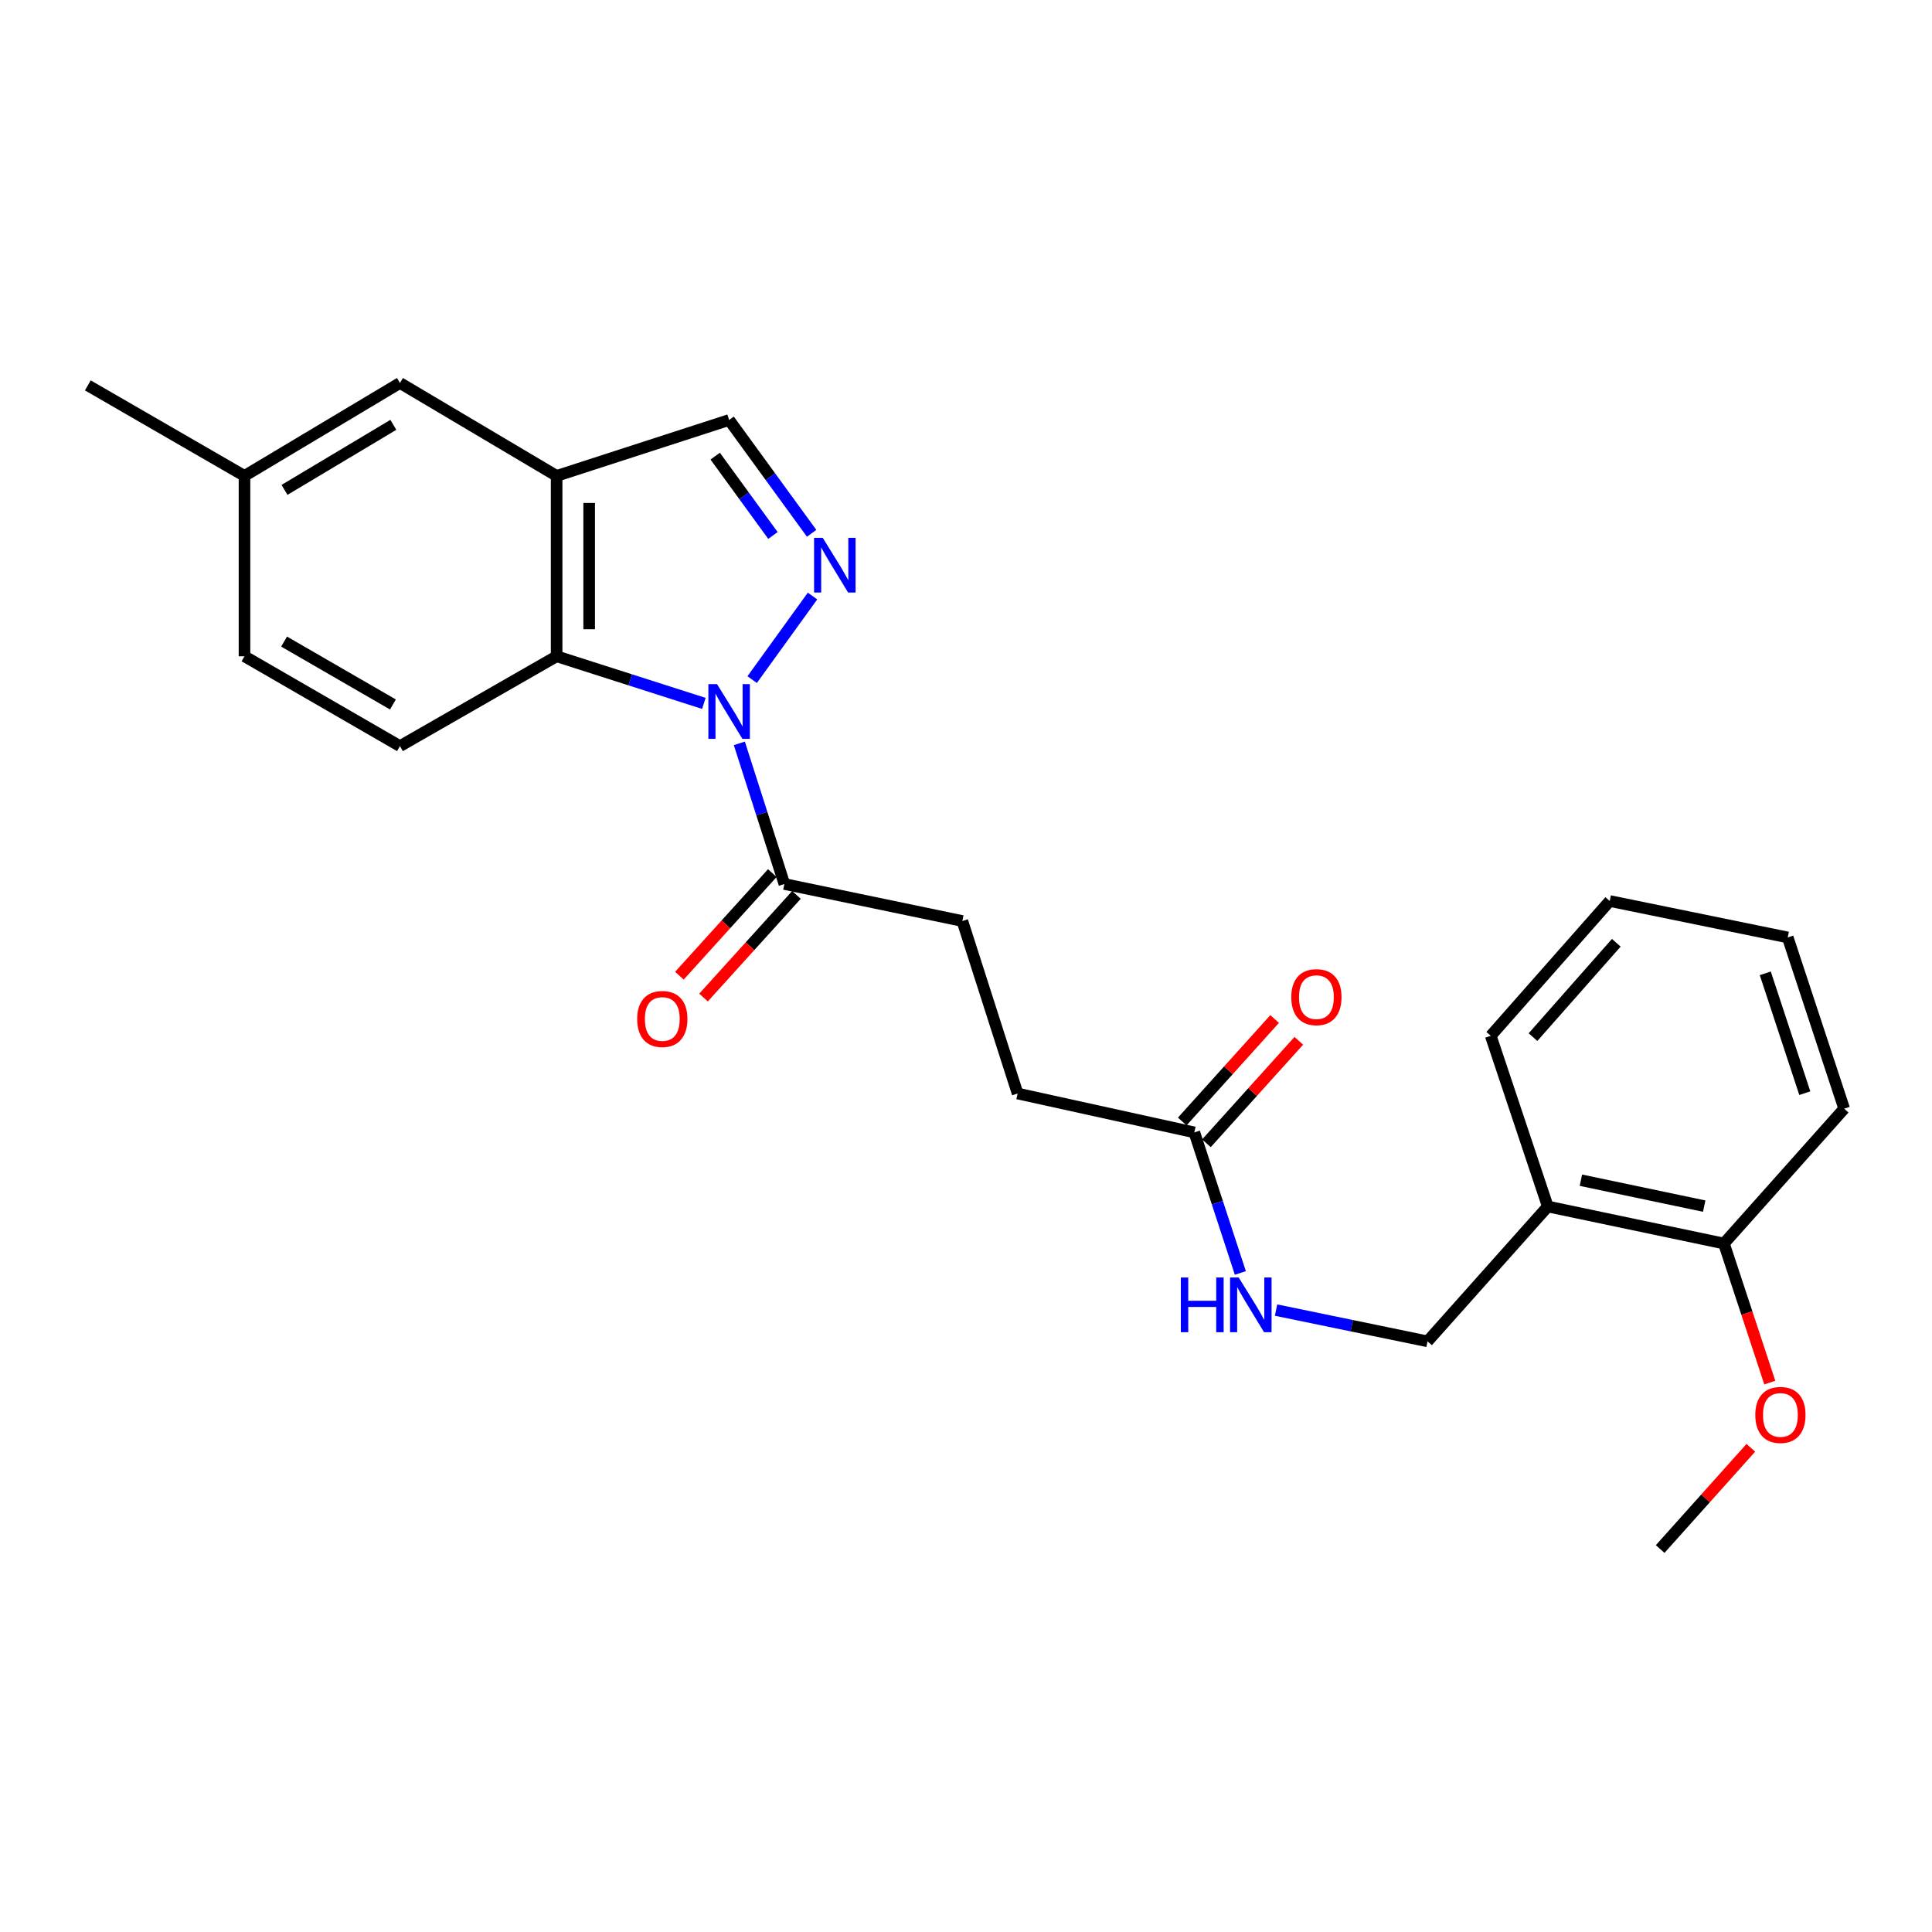 <?xml version='1.0' encoding='iso-8859-1'?>
<svg version='1.1' baseProfile='full'
              xmlns='http://www.w3.org/2000/svg'
                      xmlns:rdkit='http://www.rdkit.org/xml'
                      xmlns:xlink='http://www.w3.org/1999/xlink'
                  xml:space='preserve'
width='1000px' height='1000px' viewBox='0 0 1000 1000'>
<!-- END OF HEADER -->
<rect style='opacity:1.0;fill:#FFFFFF;stroke:none' width='1000' height='1000' x='0' y='0'> </rect>
<path class='bond-0' d='M 389.312,351.766 L 420.557,308.512' style='fill:none;fill-rule:evenodd;stroke:#0000FF;stroke-width:6px;stroke-linecap:butt;stroke-linejoin:miter;stroke-opacity:1' />
<path class='bond-1' d='M 364.312,364.076 L 326.21,351.883' style='fill:none;fill-rule:evenodd;stroke:#0000FF;stroke-width:6px;stroke-linecap:butt;stroke-linejoin:miter;stroke-opacity:1' />
<path class='bond-1' d='M 326.21,351.883 L 288.108,339.691' style='fill:none;fill-rule:evenodd;stroke:#000000;stroke-width:6px;stroke-linecap:butt;stroke-linejoin:miter;stroke-opacity:1' />
<path class='bond-3' d='M 382.682,384.766 L 394.338,421.163' style='fill:none;fill-rule:evenodd;stroke:#0000FF;stroke-width:6px;stroke-linecap:butt;stroke-linejoin:miter;stroke-opacity:1' />
<path class='bond-3' d='M 394.338,421.163 L 405.995,457.56' style='fill:none;fill-rule:evenodd;stroke:#000000;stroke-width:6px;stroke-linecap:butt;stroke-linejoin:miter;stroke-opacity:1' />
<path class='bond-4' d='M 420.103,276.041 L 398.75,246.714' style='fill:none;fill-rule:evenodd;stroke:#0000FF;stroke-width:6px;stroke-linecap:butt;stroke-linejoin:miter;stroke-opacity:1' />
<path class='bond-4' d='M 398.75,246.714 L 377.396,217.387' style='fill:none;fill-rule:evenodd;stroke:#000000;stroke-width:6px;stroke-linecap:butt;stroke-linejoin:miter;stroke-opacity:1' />
<path class='bond-4' d='M 400.079,277.158 L 385.132,256.629' style='fill:none;fill-rule:evenodd;stroke:#0000FF;stroke-width:6px;stroke-linecap:butt;stroke-linejoin:miter;stroke-opacity:1' />
<path class='bond-4' d='M 385.132,256.629 L 370.184,236.1' style='fill:none;fill-rule:evenodd;stroke:#000000;stroke-width:6px;stroke-linecap:butt;stroke-linejoin:miter;stroke-opacity:1' />
<path class='bond-2' d='M 288.108,339.691 L 288.108,246.323' style='fill:none;fill-rule:evenodd;stroke:#000000;stroke-width:6px;stroke-linecap:butt;stroke-linejoin:miter;stroke-opacity:1' />
<path class='bond-2' d='M 304.953,325.686 L 304.953,260.328' style='fill:none;fill-rule:evenodd;stroke:#000000;stroke-width:6px;stroke-linecap:butt;stroke-linejoin:miter;stroke-opacity:1' />
<path class='bond-5' d='M 288.108,339.691 L 207.017,386.193' style='fill:none;fill-rule:evenodd;stroke:#000000;stroke-width:6px;stroke-linecap:butt;stroke-linejoin:miter;stroke-opacity:1' />
<path class='bond-8' d='M 288.108,246.323 L 207.017,198.221' style='fill:none;fill-rule:evenodd;stroke:#000000;stroke-width:6px;stroke-linecap:butt;stroke-linejoin:miter;stroke-opacity:1' />
<path class='bond-25' d='M 288.108,246.323 L 377.396,217.387' style='fill:none;fill-rule:evenodd;stroke:#000000;stroke-width:6px;stroke-linecap:butt;stroke-linejoin:miter;stroke-opacity:1' />
<path class='bond-10' d='M 399.752,451.907 L 375.706,478.463' style='fill:none;fill-rule:evenodd;stroke:#000000;stroke-width:6px;stroke-linecap:butt;stroke-linejoin:miter;stroke-opacity:1' />
<path class='bond-10' d='M 375.706,478.463 L 351.661,505.018' style='fill:none;fill-rule:evenodd;stroke:#FF0000;stroke-width:6px;stroke-linecap:butt;stroke-linejoin:miter;stroke-opacity:1' />
<path class='bond-10' d='M 412.239,463.213 L 388.193,489.769' style='fill:none;fill-rule:evenodd;stroke:#000000;stroke-width:6px;stroke-linecap:butt;stroke-linejoin:miter;stroke-opacity:1' />
<path class='bond-10' d='M 388.193,489.769 L 364.148,516.325' style='fill:none;fill-rule:evenodd;stroke:#FF0000;stroke-width:6px;stroke-linecap:butt;stroke-linejoin:miter;stroke-opacity:1' />
<path class='bond-12' d='M 405.995,457.56 L 498.11,476.716' style='fill:none;fill-rule:evenodd;stroke:#000000;stroke-width:6px;stroke-linecap:butt;stroke-linejoin:miter;stroke-opacity:1' />
<path class='bond-16' d='M 207.017,386.193 L 126.545,339.691' style='fill:none;fill-rule:evenodd;stroke:#000000;stroke-width:6px;stroke-linecap:butt;stroke-linejoin:miter;stroke-opacity:1' />
<path class='bond-16' d='M 203.375,364.633 L 147.044,332.081' style='fill:none;fill-rule:evenodd;stroke:#000000;stroke-width:6px;stroke-linecap:butt;stroke-linejoin:miter;stroke-opacity:1' />
<path class='bond-6' d='M 618.187,586.125 L 526.709,566.005' style='fill:none;fill-rule:evenodd;stroke:#000000;stroke-width:6px;stroke-linecap:butt;stroke-linejoin:miter;stroke-opacity:1' />
<path class='bond-9' d='M 618.187,586.125 L 630.098,622.506' style='fill:none;fill-rule:evenodd;stroke:#000000;stroke-width:6px;stroke-linecap:butt;stroke-linejoin:miter;stroke-opacity:1' />
<path class='bond-9' d='M 630.098,622.506 L 642.008,658.886' style='fill:none;fill-rule:evenodd;stroke:#0000FF;stroke-width:6px;stroke-linecap:butt;stroke-linejoin:miter;stroke-opacity:1' />
<path class='bond-14' d='M 624.443,591.764 L 648.352,565.241' style='fill:none;fill-rule:evenodd;stroke:#000000;stroke-width:6px;stroke-linecap:butt;stroke-linejoin:miter;stroke-opacity:1' />
<path class='bond-14' d='M 648.352,565.241 L 672.262,538.718' style='fill:none;fill-rule:evenodd;stroke:#FF0000;stroke-width:6px;stroke-linecap:butt;stroke-linejoin:miter;stroke-opacity:1' />
<path class='bond-14' d='M 611.931,580.486 L 635.841,553.962' style='fill:none;fill-rule:evenodd;stroke:#000000;stroke-width:6px;stroke-linecap:butt;stroke-linejoin:miter;stroke-opacity:1' />
<path class='bond-14' d='M 635.841,553.962 L 659.75,527.439' style='fill:none;fill-rule:evenodd;stroke:#FF0000;stroke-width:6px;stroke-linecap:butt;stroke-linejoin:miter;stroke-opacity:1' />
<path class='bond-7' d='M 801.134,624.485 L 738.891,694.28' style='fill:none;fill-rule:evenodd;stroke:#000000;stroke-width:6px;stroke-linecap:butt;stroke-linejoin:miter;stroke-opacity:1' />
<path class='bond-13' d='M 801.134,624.485 L 892.303,643.642' style='fill:none;fill-rule:evenodd;stroke:#000000;stroke-width:6px;stroke-linecap:butt;stroke-linejoin:miter;stroke-opacity:1' />
<path class='bond-13' d='M 818.273,610.873 L 882.091,624.283' style='fill:none;fill-rule:evenodd;stroke:#000000;stroke-width:6px;stroke-linecap:butt;stroke-linejoin:miter;stroke-opacity:1' />
<path class='bond-19' d='M 801.134,624.485 L 771.608,536.133' style='fill:none;fill-rule:evenodd;stroke:#000000;stroke-width:6px;stroke-linecap:butt;stroke-linejoin:miter;stroke-opacity:1' />
<path class='bond-26' d='M 207.017,198.221 L 126.545,246.323' style='fill:none;fill-rule:evenodd;stroke:#000000;stroke-width:6px;stroke-linecap:butt;stroke-linejoin:miter;stroke-opacity:1' />
<path class='bond-26' d='M 203.589,219.895 L 147.258,253.566' style='fill:none;fill-rule:evenodd;stroke:#000000;stroke-width:6px;stroke-linecap:butt;stroke-linejoin:miter;stroke-opacity:1' />
<path class='bond-11' d='M 660.488,678.094 L 699.69,686.187' style='fill:none;fill-rule:evenodd;stroke:#0000FF;stroke-width:6px;stroke-linecap:butt;stroke-linejoin:miter;stroke-opacity:1' />
<path class='bond-11' d='M 699.69,686.187 L 738.891,694.28' style='fill:none;fill-rule:evenodd;stroke:#000000;stroke-width:6px;stroke-linecap:butt;stroke-linejoin:miter;stroke-opacity:1' />
<path class='bond-15' d='M 498.11,476.716 L 526.709,566.005' style='fill:none;fill-rule:evenodd;stroke:#000000;stroke-width:6px;stroke-linecap:butt;stroke-linejoin:miter;stroke-opacity:1' />
<path class='bond-18' d='M 892.303,643.642 L 904.174,679.636' style='fill:none;fill-rule:evenodd;stroke:#000000;stroke-width:6px;stroke-linecap:butt;stroke-linejoin:miter;stroke-opacity:1' />
<path class='bond-18' d='M 904.174,679.636 L 916.046,715.631' style='fill:none;fill-rule:evenodd;stroke:#FF0000;stroke-width:6px;stroke-linecap:butt;stroke-linejoin:miter;stroke-opacity:1' />
<path class='bond-20' d='M 892.303,643.642 L 954.545,573.847' style='fill:none;fill-rule:evenodd;stroke:#000000;stroke-width:6px;stroke-linecap:butt;stroke-linejoin:miter;stroke-opacity:1' />
<path class='bond-17' d='M 126.545,339.691 L 126.545,246.323' style='fill:none;fill-rule:evenodd;stroke:#000000;stroke-width:6px;stroke-linecap:butt;stroke-linejoin:miter;stroke-opacity:1' />
<path class='bond-21' d='M 126.545,246.323 L 45.455,199.475' style='fill:none;fill-rule:evenodd;stroke:#000000;stroke-width:6px;stroke-linecap:butt;stroke-linejoin:miter;stroke-opacity:1' />
<path class='bond-22' d='M 906.23,749.376 L 882.763,775.578' style='fill:none;fill-rule:evenodd;stroke:#FF0000;stroke-width:6px;stroke-linecap:butt;stroke-linejoin:miter;stroke-opacity:1' />
<path class='bond-22' d='M 882.763,775.578 L 859.296,801.779' style='fill:none;fill-rule:evenodd;stroke:#000000;stroke-width:6px;stroke-linecap:butt;stroke-linejoin:miter;stroke-opacity:1' />
<path class='bond-23' d='M 771.608,536.133 L 833.195,466.366' style='fill:none;fill-rule:evenodd;stroke:#000000;stroke-width:6px;stroke-linecap:butt;stroke-linejoin:miter;stroke-opacity:1' />
<path class='bond-23' d='M 793.475,536.816 L 836.586,487.979' style='fill:none;fill-rule:evenodd;stroke:#000000;stroke-width:6px;stroke-linecap:butt;stroke-linejoin:miter;stroke-opacity:1' />
<path class='bond-27' d='M 954.545,573.847 L 925.319,485.214' style='fill:none;fill-rule:evenodd;stroke:#000000;stroke-width:6px;stroke-linecap:butt;stroke-linejoin:miter;stroke-opacity:1' />
<path class='bond-27' d='M 934.164,565.827 L 913.705,503.784' style='fill:none;fill-rule:evenodd;stroke:#000000;stroke-width:6px;stroke-linecap:butt;stroke-linejoin:miter;stroke-opacity:1' />
<path class='bond-24' d='M 833.195,466.366 L 925.319,485.214' style='fill:none;fill-rule:evenodd;stroke:#000000;stroke-width:6px;stroke-linecap:butt;stroke-linejoin:miter;stroke-opacity:1' />
<path  class='atom-0' d='M 371.136 354.102
L 380.416 369.102
Q 381.336 370.582, 382.816 373.262
Q 384.296 375.942, 384.376 376.102
L 384.376 354.102
L 388.136 354.102
L 388.136 382.422
L 384.256 382.422
L 374.296 366.022
Q 373.136 364.102, 371.896 361.902
Q 370.696 359.702, 370.336 359.022
L 370.336 382.422
L 366.656 382.422
L 366.656 354.102
L 371.136 354.102
' fill='#0000FF'/>
<path  class='atom-1' d='M 425.845 278.365
L 435.125 293.365
Q 436.045 294.845, 437.525 297.525
Q 439.005 300.205, 439.085 300.365
L 439.085 278.365
L 442.845 278.365
L 442.845 306.685
L 438.965 306.685
L 429.005 290.285
Q 427.845 288.365, 426.605 286.165
Q 425.405 283.965, 425.045 283.285
L 425.045 306.685
L 421.365 306.685
L 421.365 278.365
L 425.845 278.365
' fill='#0000FF'/>
<path  class='atom-10' d='M 611.193 661.235
L 615.033 661.235
L 615.033 673.275
L 629.513 673.275
L 629.513 661.235
L 633.353 661.235
L 633.353 689.555
L 629.513 689.555
L 629.513 676.475
L 615.033 676.475
L 615.033 689.555
L 611.193 689.555
L 611.193 661.235
' fill='#0000FF'/>
<path  class='atom-10' d='M 641.153 661.235
L 650.433 676.235
Q 651.353 677.715, 652.833 680.395
Q 654.313 683.075, 654.393 683.235
L 654.393 661.235
L 658.153 661.235
L 658.153 689.555
L 654.273 689.555
L 644.313 673.155
Q 643.153 671.235, 641.913 669.035
Q 640.713 666.835, 640.353 666.155
L 640.353 689.555
L 636.673 689.555
L 636.673 661.235
L 641.153 661.235
' fill='#0000FF'/>
<path  class='atom-11' d='M 329.807 527.425
Q 329.807 520.625, 333.167 516.825
Q 336.527 513.025, 342.807 513.025
Q 349.087 513.025, 352.447 516.825
Q 355.807 520.625, 355.807 527.425
Q 355.807 534.305, 352.407 538.225
Q 349.007 542.105, 342.807 542.105
Q 336.567 542.105, 333.167 538.225
Q 329.807 534.345, 329.807 527.425
M 342.807 538.905
Q 347.127 538.905, 349.447 536.025
Q 351.807 533.105, 351.807 527.425
Q 351.807 521.865, 349.447 519.065
Q 347.127 516.225, 342.807 516.225
Q 338.487 516.225, 336.127 519.025
Q 333.807 521.825, 333.807 527.425
Q 333.807 533.145, 336.127 536.025
Q 338.487 538.905, 342.807 538.905
' fill='#FF0000'/>
<path  class='atom-15' d='M 668.365 516.12
Q 668.365 509.32, 671.725 505.52
Q 675.085 501.72, 681.365 501.72
Q 687.645 501.72, 691.005 505.52
Q 694.365 509.32, 694.365 516.12
Q 694.365 523, 690.965 526.92
Q 687.565 530.8, 681.365 530.8
Q 675.125 530.8, 671.725 526.92
Q 668.365 523.04, 668.365 516.12
M 681.365 527.6
Q 685.685 527.6, 688.005 524.72
Q 690.365 521.8, 690.365 516.12
Q 690.365 510.56, 688.005 507.76
Q 685.685 504.92, 681.365 504.92
Q 677.045 504.92, 674.685 507.72
Q 672.365 510.52, 672.365 516.12
Q 672.365 521.84, 674.685 524.72
Q 677.045 527.6, 681.365 527.6
' fill='#FF0000'/>
<path  class='atom-19' d='M 908.538 732.364
Q 908.538 725.564, 911.898 721.764
Q 915.258 717.964, 921.538 717.964
Q 927.818 717.964, 931.178 721.764
Q 934.538 725.564, 934.538 732.364
Q 934.538 739.244, 931.138 743.164
Q 927.738 747.044, 921.538 747.044
Q 915.298 747.044, 911.898 743.164
Q 908.538 739.284, 908.538 732.364
M 921.538 743.844
Q 925.858 743.844, 928.178 740.964
Q 930.538 738.044, 930.538 732.364
Q 930.538 726.804, 928.178 724.004
Q 925.858 721.164, 921.538 721.164
Q 917.218 721.164, 914.858 723.964
Q 912.538 726.764, 912.538 732.364
Q 912.538 738.084, 914.858 740.964
Q 917.218 743.844, 921.538 743.844
' fill='#FF0000'/>
</svg>
